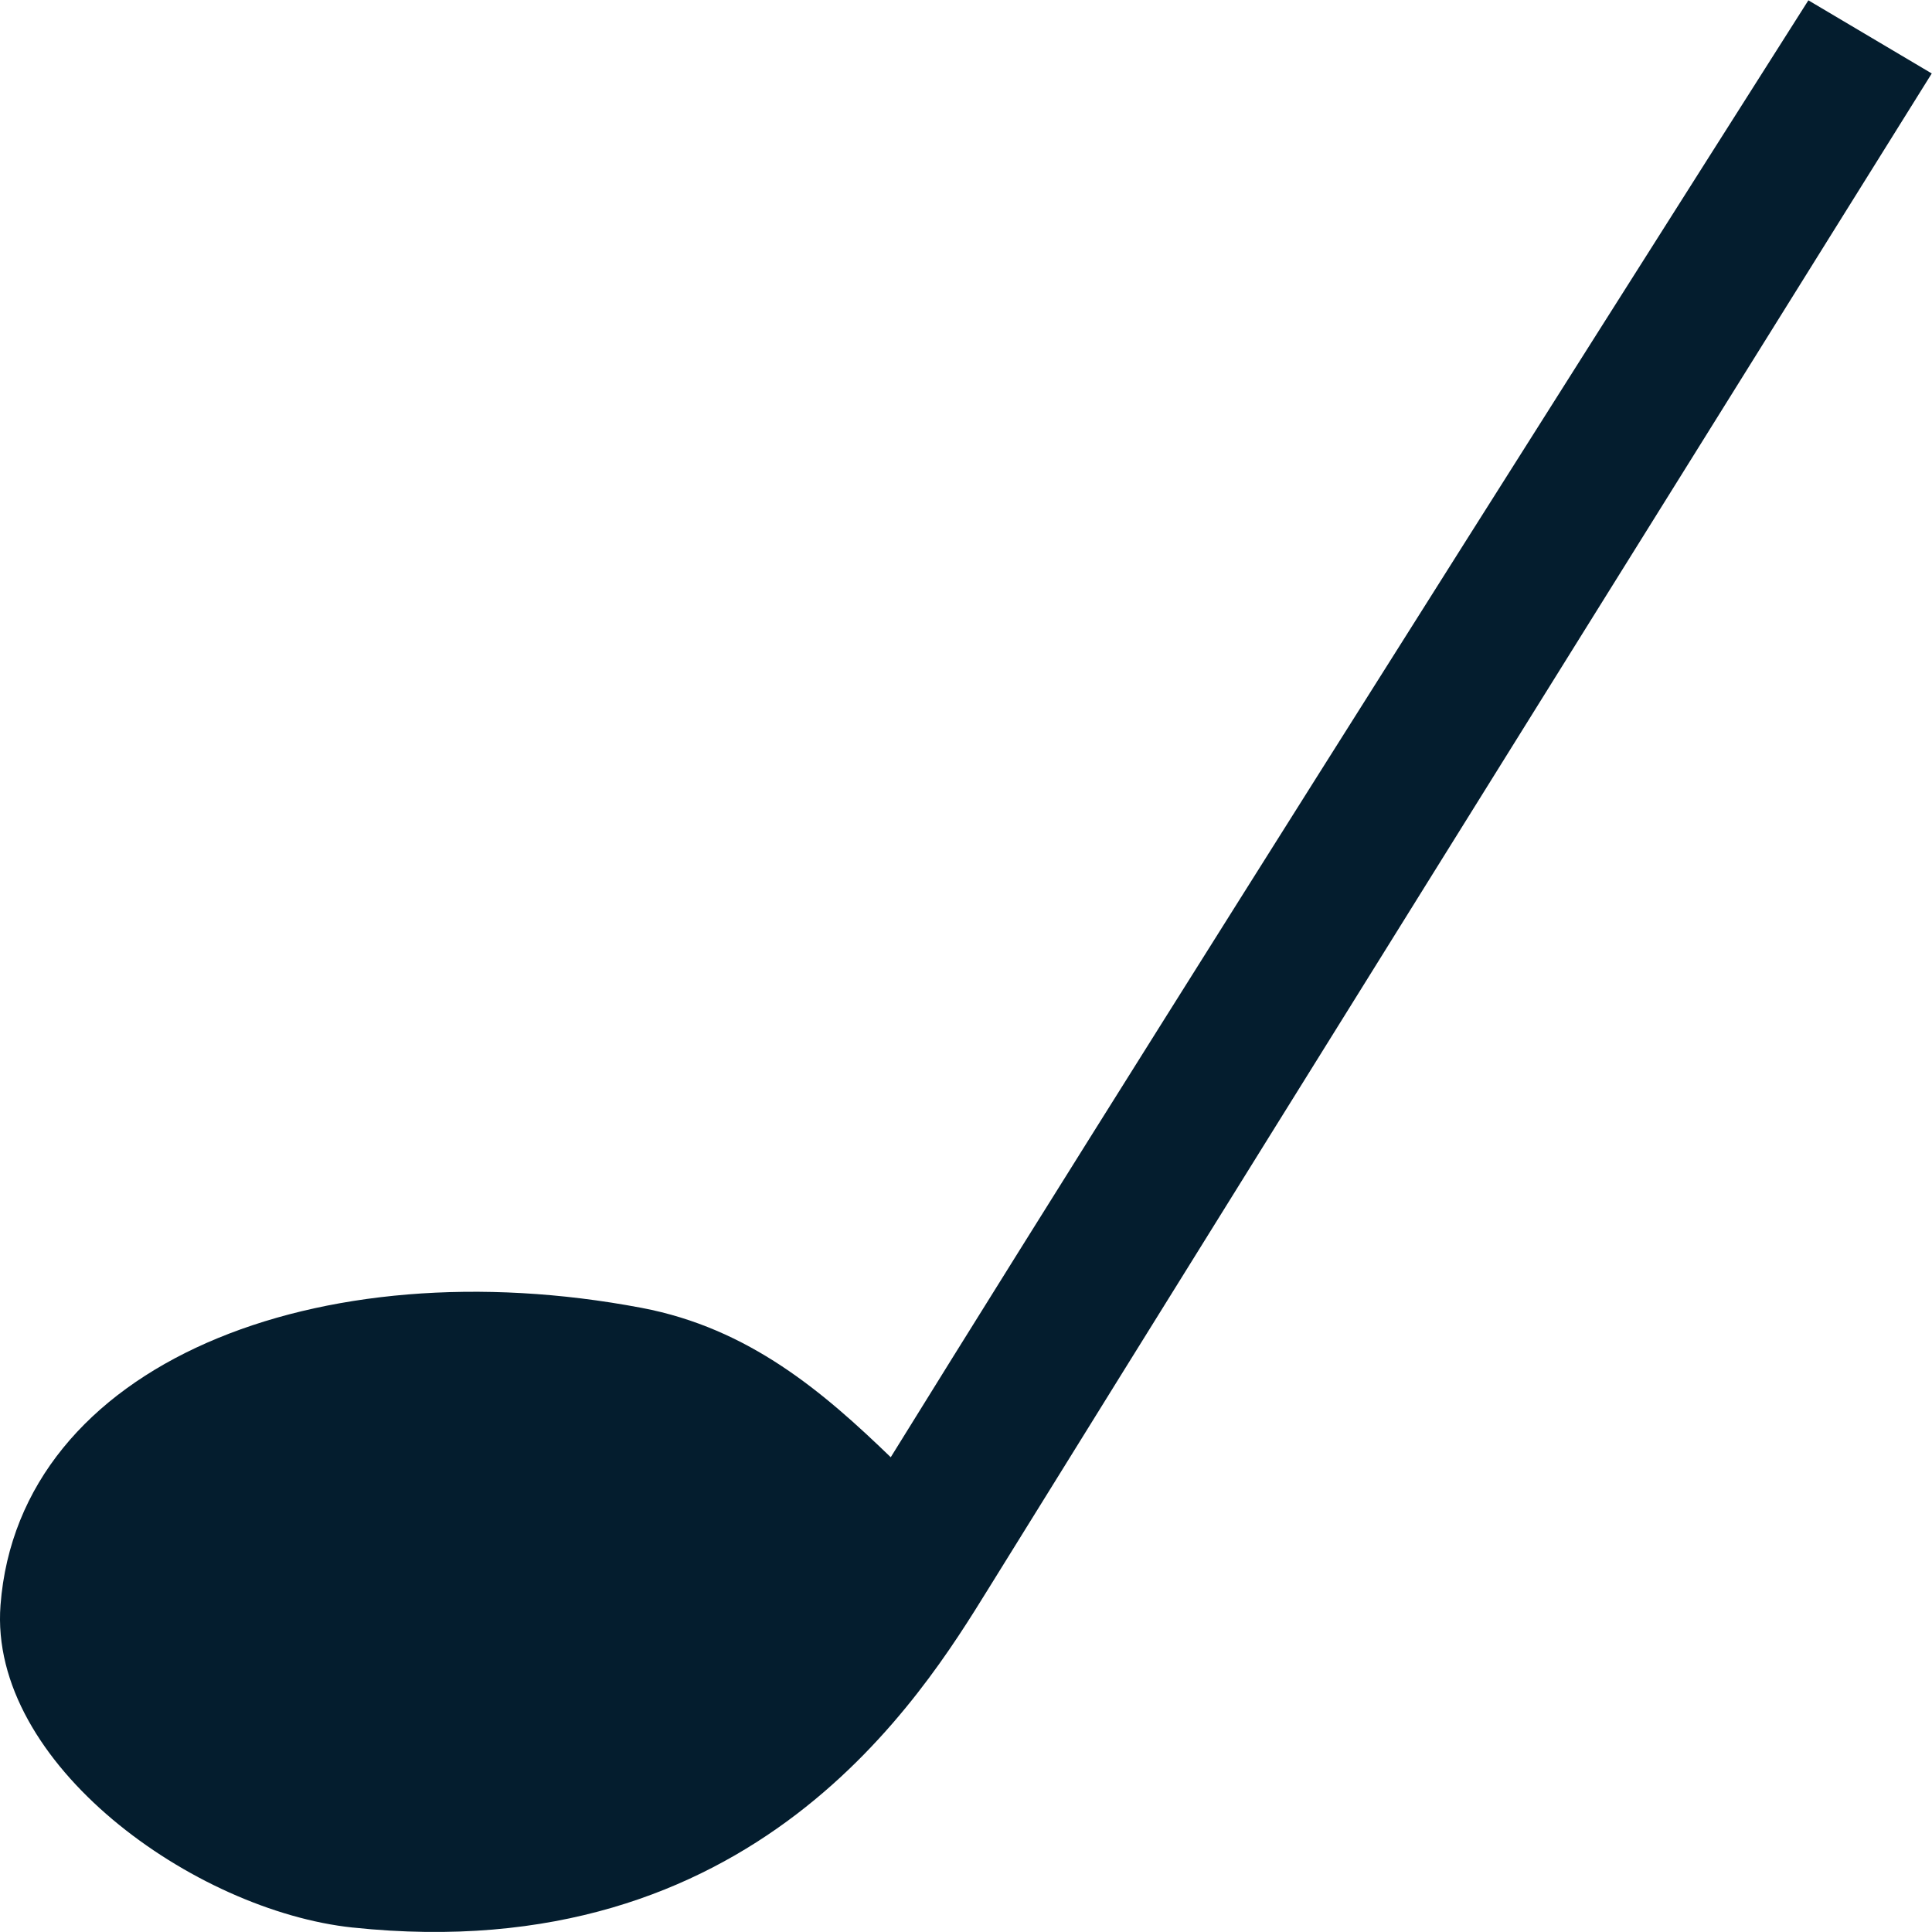 <?xml version="1.0" encoding="UTF-8" standalone="no"?>
<!-- Created with Inkscape (http://www.inkscape.org/) -->

<svg
   xmlns:dc="http://purl.org/dc/elements/1.1/"
   xmlns:cc="http://creativecommons.org/ns#"
   xmlns:rdf="http://www.w3.org/1999/02/22-rdf-syntax-ns#"
   xmlns:svg="http://www.w3.org/2000/svg"
   xmlns="http://www.w3.org/2000/svg"
   xmlns:sodipodi="http://sodipodi.sourceforge.net/DTD/sodipodi-0.dtd"
   xmlns:inkscape="http://www.inkscape.org/namespaces/inkscape"
   version="1.1"
   id="svg869"
   width="84"
   height="84"
   viewBox="0 0 84 84"
   sodipodi:docname="notamusical.svg"
   inkscape:version="0.92.5 (2060ec1f9f, 2020-04-08)">
  <defs
     id="defs873" />
  <sodipodi:namedview
     pagecolor="#ffffff"
     bordercolor="#666666"
     borderopacity="1"
     objecttolerance="10"
     gridtolerance="10"
     guidetolerance="10"
     inkscape:pageopacity="0"
     inkscape:pageshadow="2"
     inkscape:window-width="1294"
     inkscape:window-height="704"
     id="namedview871"
     showgrid="false"
     fit-margin-top="0"
     fit-margin-left="0"
     fit-margin-right="0"
     fit-margin-bottom="0"
     inkscape:zoom="4"
     inkscape:cx="29.015225"
     inkscape:cy="66.931987"
     inkscape:window-x="72"
     inkscape:window-y="27"
     inkscape:window-maximized="1"
     inkscape:current-layer="svg869" />
  <path
     style="fill:#041d2e;fill-opacity:1;stroke-width:1.333"
     d="M 15.338,83.807 C 8.455,83.08 -0.506,76.689 0.022,69.788 0.827,59.269 13.848,54.202 27.893,56.863 32.583,57.751 35.815,60.546 38.728,63.358 52.194,41.604 78.625,0.014 78.625,0.014 l 5.364,3.18 c 0,0 -27.013,43.283 -41.026,65.9 -2.886,4.658 -10.161,16.558 -27.625,14.712 z"
     id="path879"
     inkscape:connector-curvature="0"
     sodipodi:nodetypes="sssccccs" />
</svg>
